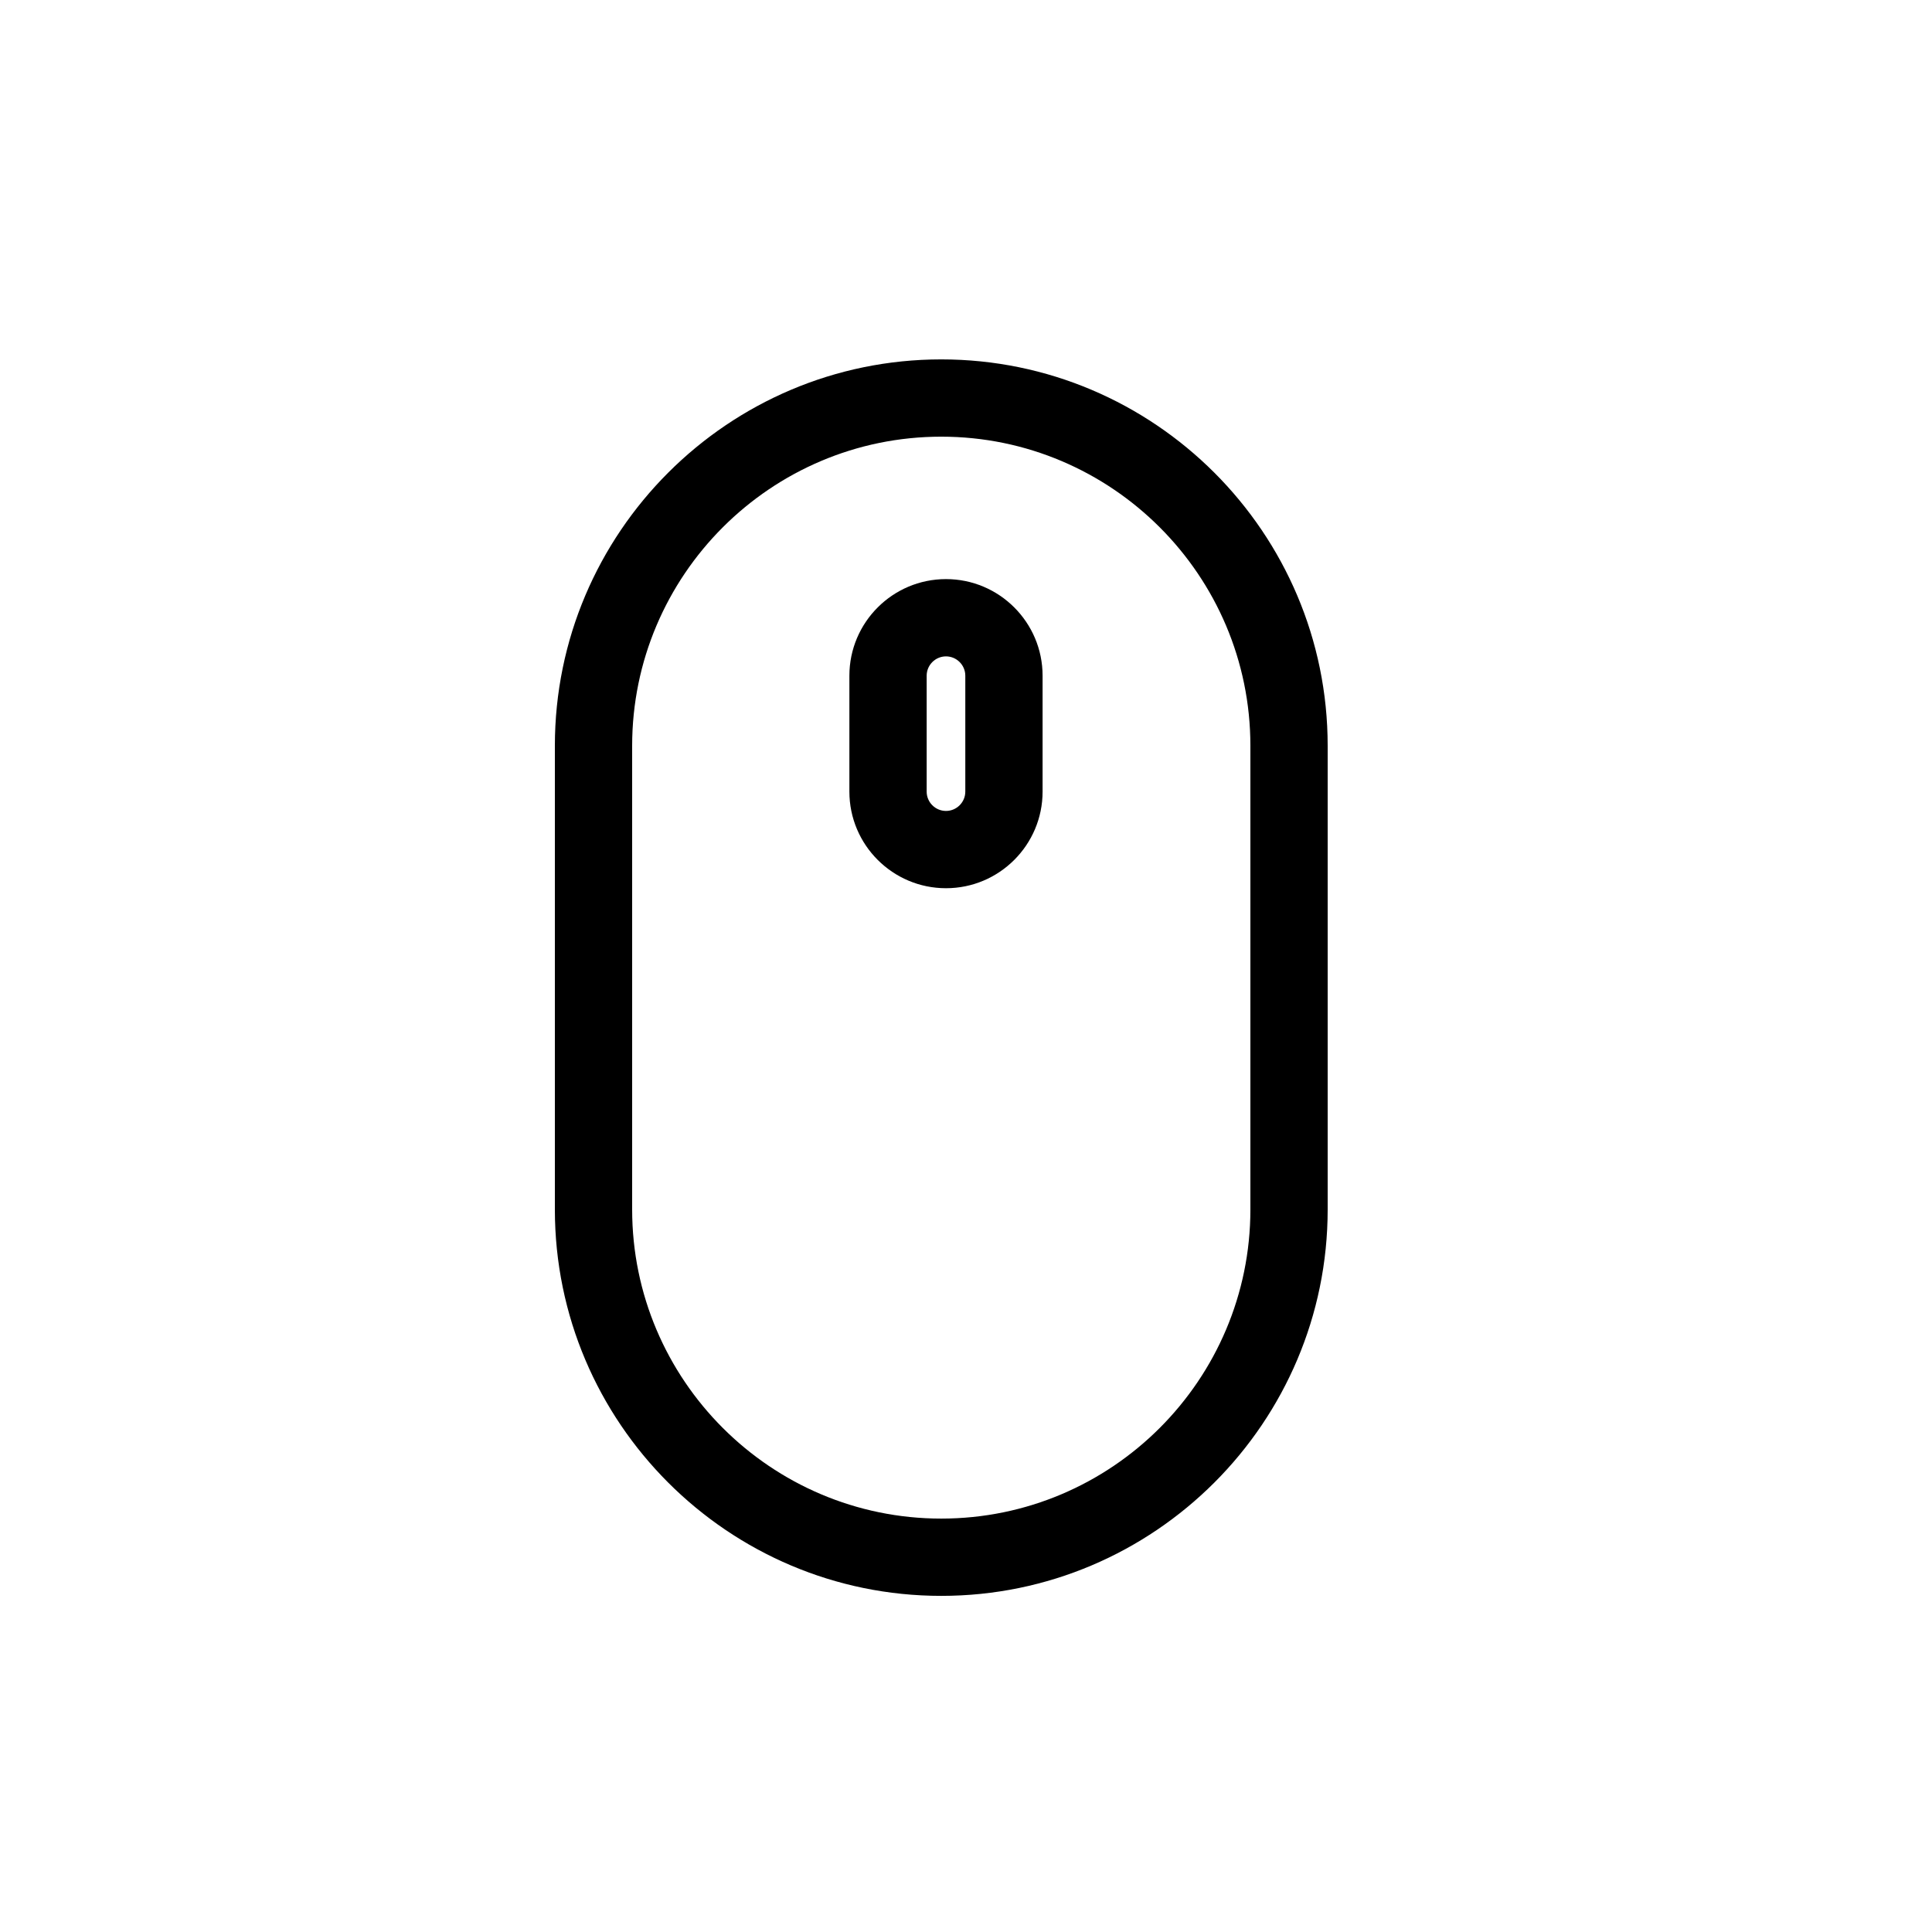 <?xml version="1.0" encoding="utf-8"?>

<!DOCTYPE svg PUBLIC "-//W3C//DTD SVG 1.1//EN" "http://www.w3.org/Graphics/SVG/1.1/DTD/svg11.dtd">

<svg fill="#000000" height="800px" width="800px" version="1.1" id="Layer_1" xmlns="http://www.w3.org/2000/svg" xmlns:xlink="http://www.w3.org/1999/xlink" 
	 viewBox="0 0 50 50" enable-background="new 0 0 50 50" xml:space="preserve">
<path d="M34.36,31.301v-12c0-5.514-4.486-10-10-10s-10,4.486-10,10v12c0,5.514,4.486,10,10,10S34.36,36.814,34.36,31.301z
	 M16.36,31.301v-12c0-4.411,3.589-8,8-8s8,3.589,8,8v12c0,4.411-3.589,8-8,8S16.36,35.712,16.36,31.301z"/>
<path d="M26.982,20.487v-3c0-1.379-1.121-2.5-2.5-2.5s-2.5,1.121-2.5,2.5v3c0,1.379,1.121,2.5,2.5,2.5S26.982,21.866,26.982,20.487z
	 M23.982,20.487v-3c0-0.275,0.225-0.5,0.5-0.5s0.5,0.225,0.5,0.5v3c0,0.275-0.225,0.5-0.5,0.5S23.982,20.763,23.982,20.487z"/>
</svg>